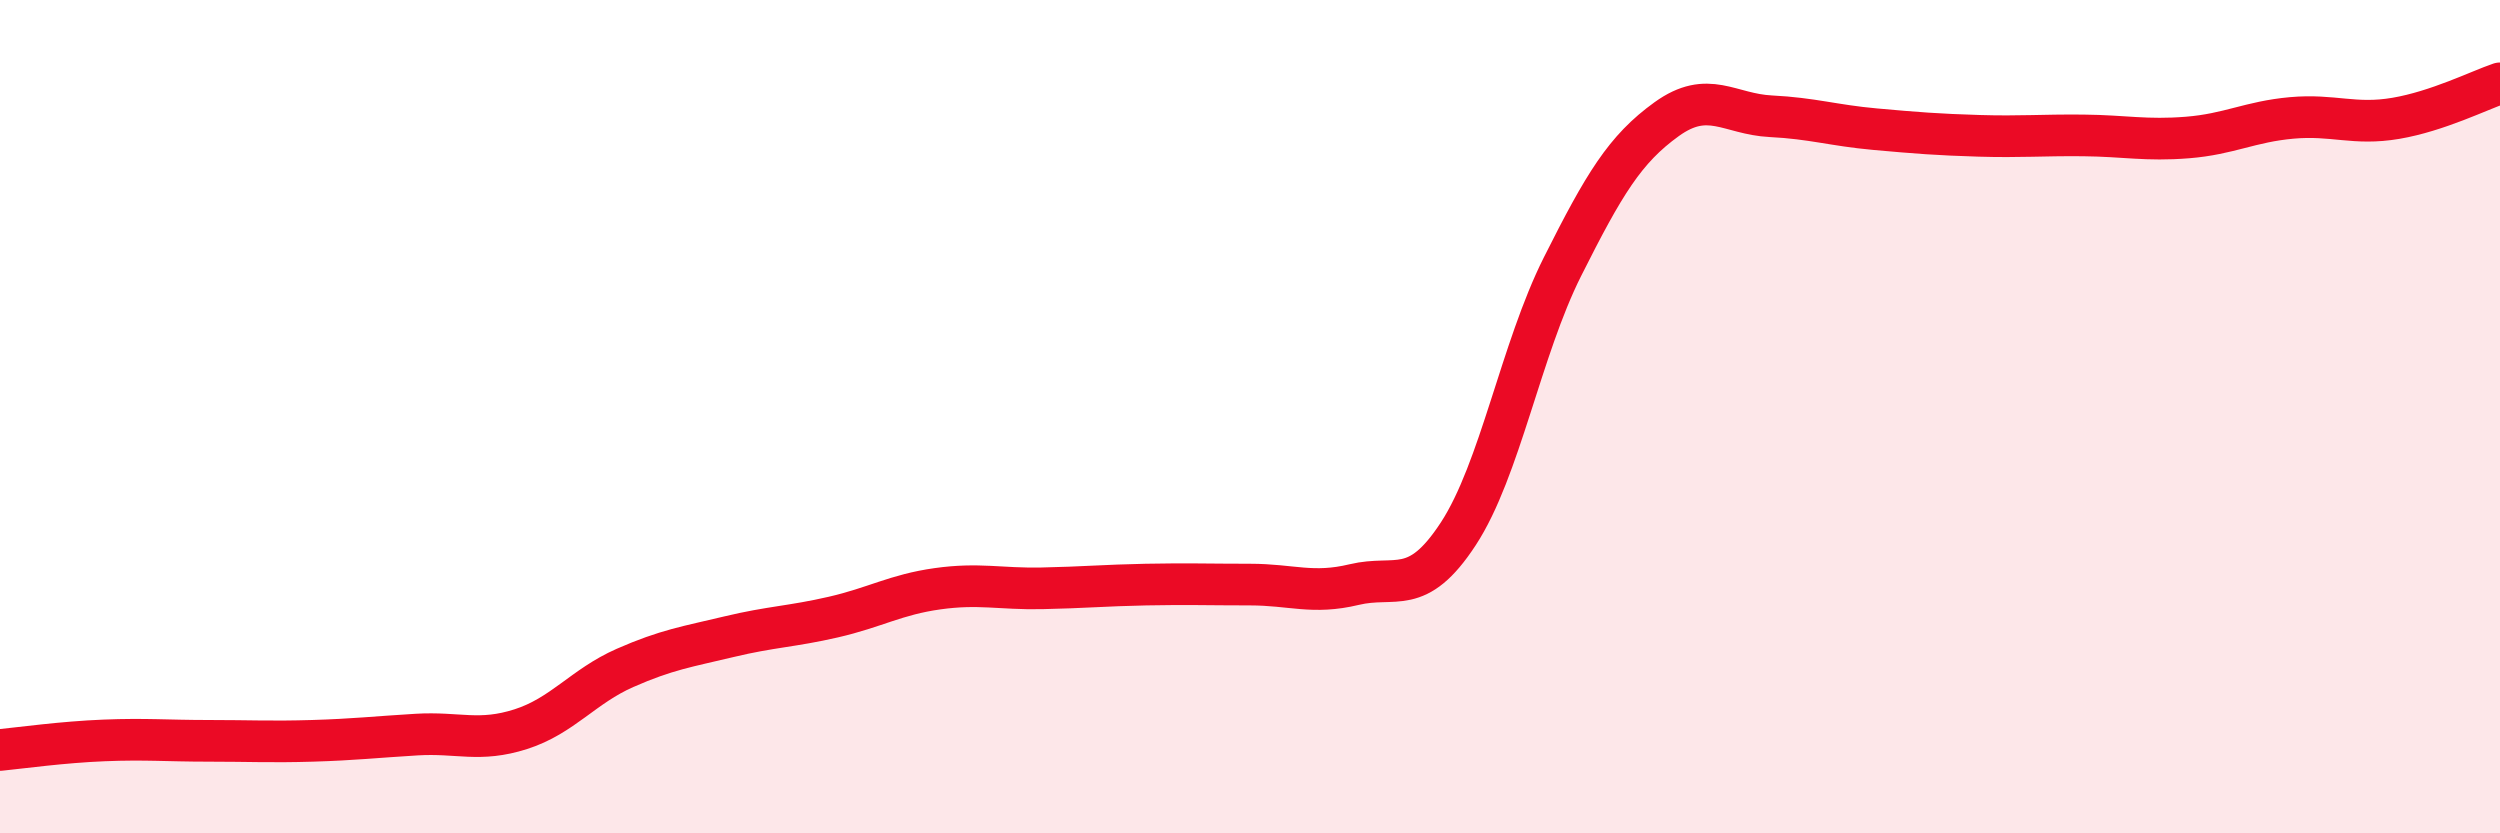 
    <svg width="60" height="20" viewBox="0 0 60 20" xmlns="http://www.w3.org/2000/svg">
      <path
        d="M 0,18 C 0.5,17.95 1.5,17.81 2.5,17.77 C 3.5,17.73 4,17.78 5,17.78 C 6,17.78 6.5,17.81 7.5,17.78 C 8.5,17.75 9,17.69 10,17.63 C 11,17.57 11.5,17.82 12.5,17.5 C 13.5,17.18 14,16.47 15,16.03 C 16,15.59 16.5,15.52 17.5,15.28 C 18.5,15.04 19,15.04 20,14.81 C 21,14.58 21.5,14.27 22.5,14.13 C 23.5,13.99 24,14.14 25,14.12 C 26,14.1 26.5,14.05 27.5,14.03 C 28.5,14.01 29,14.03 30,14.03 C 31,14.03 31.5,14.27 32.5,14.03 C 33.5,13.79 34,14.34 35,12.81 C 36,11.28 36.5,8.39 37.5,6.4 C 38.5,4.41 39,3.58 40,2.86 C 41,2.14 41.5,2.74 42.5,2.79 C 43.5,2.84 44,3.01 45,3.1 C 46,3.19 46.5,3.23 47.5,3.26 C 48.5,3.29 49,3.24 50,3.25 C 51,3.26 51.5,3.38 52.5,3.3 C 53.5,3.22 54,2.92 55,2.83 C 56,2.74 56.5,3.01 57.5,2.84 C 58.5,2.67 59.5,2.17 60,2L60 20L0 20Z"
        fill="#EB0A25"
        opacity="0.1"
        stroke-linecap="round"
        stroke-linejoin="round"
      />
      <path
        d="M 0,18 C 0.5,17.95 1.5,17.81 2.5,17.77 C 3.5,17.73 4,17.78 5,17.78 C 6,17.78 6.5,17.81 7.5,17.78 C 8.5,17.75 9,17.69 10,17.63 C 11,17.57 11.5,17.82 12.5,17.5 C 13.5,17.18 14,16.47 15,16.03 C 16,15.59 16.5,15.52 17.5,15.28 C 18.5,15.04 19,15.04 20,14.81 C 21,14.58 21.5,14.27 22.5,14.13 C 23.5,13.99 24,14.14 25,14.12 C 26,14.1 26.5,14.05 27.5,14.03 C 28.5,14.01 29,14.03 30,14.03 C 31,14.03 31.5,14.27 32.5,14.03 C 33.5,13.79 34,14.34 35,12.81 C 36,11.28 36.5,8.39 37.5,6.4 C 38.5,4.41 39,3.58 40,2.86 C 41,2.14 41.5,2.74 42.5,2.79 C 43.5,2.84 44,3.01 45,3.1 C 46,3.19 46.5,3.23 47.5,3.26 C 48.5,3.29 49,3.24 50,3.25 C 51,3.26 51.5,3.38 52.5,3.3 C 53.5,3.22 54,2.92 55,2.83 C 56,2.74 56.5,3.01 57.5,2.84 C 58.5,2.67 59.5,2.17 60,2"
        stroke="#EB0A25"
        stroke-width="1"
        fill="none"
        stroke-linecap="round"
        stroke-linejoin="round"
      />
    </svg>
  